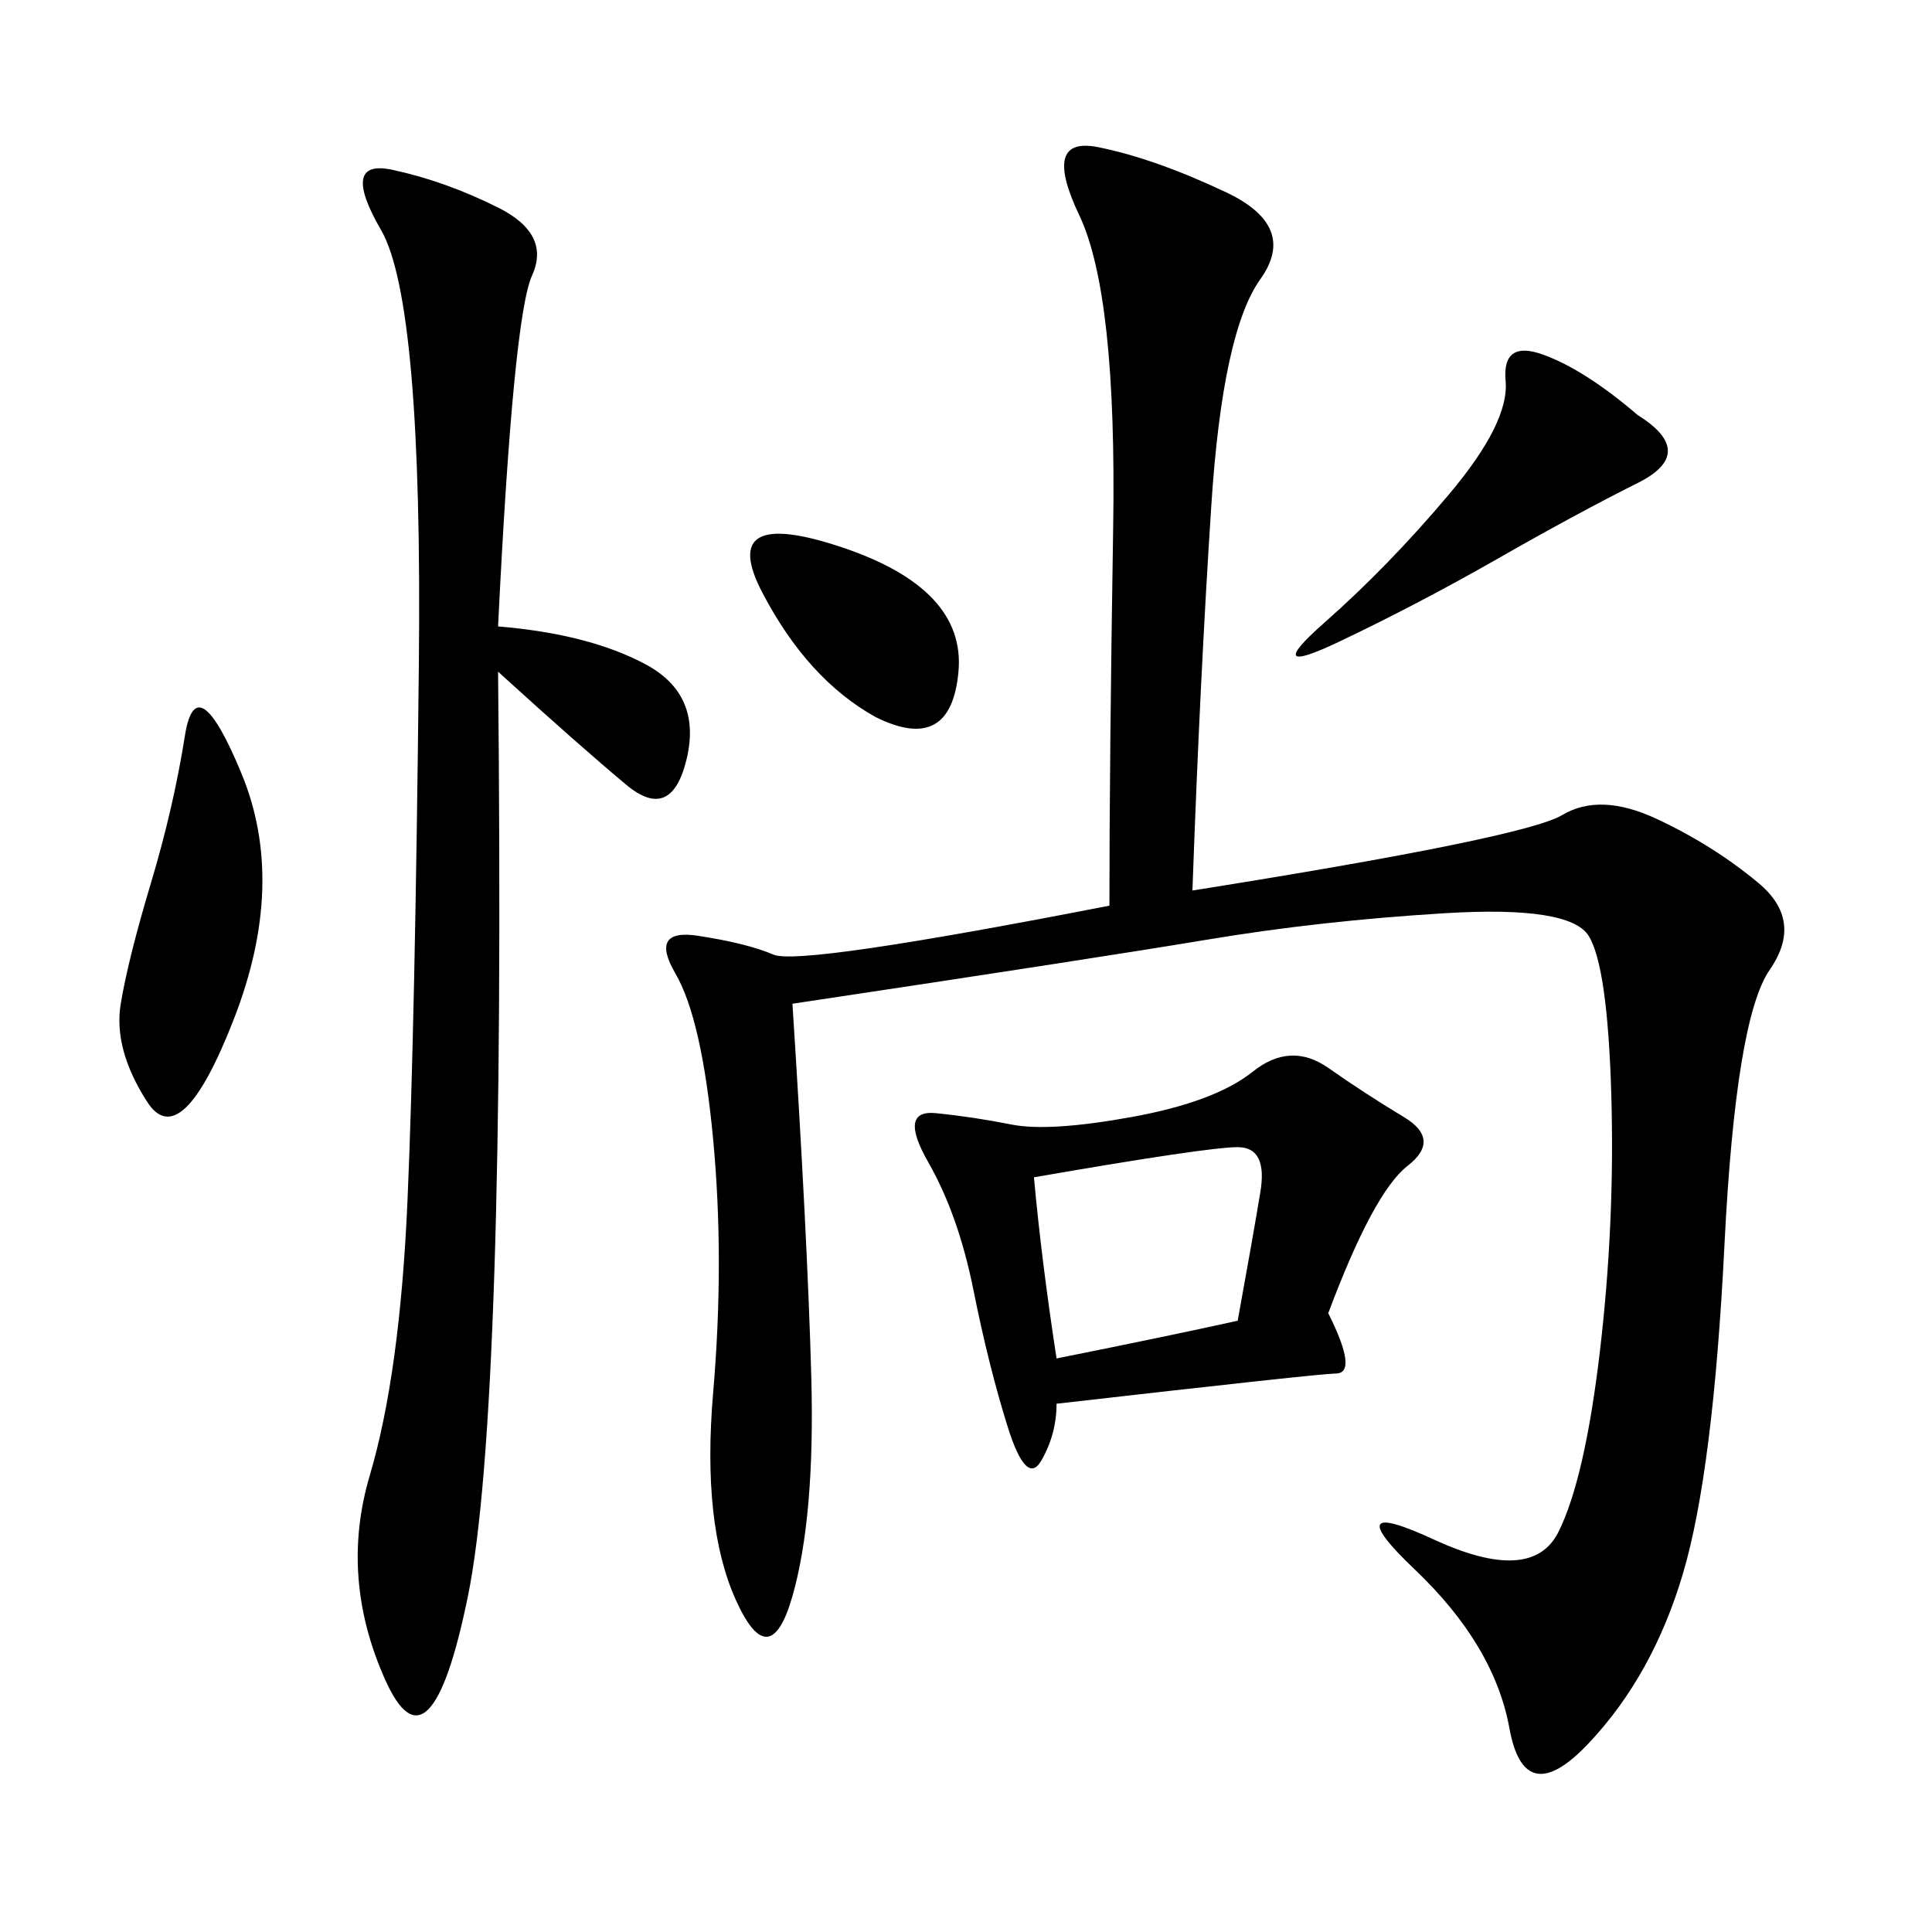 <svg xmlns="http://www.w3.org/2000/svg" xmlns:xlink="http://www.w3.org/1999/xlink" width="300" height="300"><path d="M185.16 138.28Q236.72 130.08 242.58 126.56Q248.44 123.05 257.23 127.15Q266.02 131.25 273.05 137.11Q280.08 142.97 274.80 150.59Q269.53 158.20 267.77 193.36Q266.02 228.52 261.33 244.34Q256.64 260.16 246.68 270.70Q236.72 281.25 234.38 268.36Q232.03 255.47 219.73 243.75Q207.42 232.03 222.66 239.06Q237.89 246.09 241.99 237.89Q246.09 229.69 248.44 209.77Q250.78 189.84 250.20 169.92Q249.61 150 246.68 145.31Q243.75 140.63 224.41 141.80Q205.08 142.97 187.50 145.90Q169.92 148.83 123.05 155.86L123.05 155.86Q125.39 192.19 125.98 213.87Q126.56 235.55 123.05 247.85Q119.53 260.16 114.26 248.44Q108.98 236.72 110.74 216.21Q112.50 195.70 110.74 176.95Q108.98 158.20 104.88 151.17Q100.78 144.14 108.40 145.31Q116.02 146.48 120.12 148.24Q124.22 150 172.27 140.63L172.27 140.63Q172.27 118.36 172.85 82.03Q173.44 45.70 167.58 33.40Q161.72 21.09 170.51 22.85Q179.30 24.61 190.43 29.88Q201.56 35.16 195.70 43.36Q189.84 51.56 188.09 78.52Q186.33 105.47 185.16 138.28L185.16 138.28ZM77.34 97.27Q91.41 98.44 100.20 103.13Q108.98 107.81 106.64 117.77Q104.30 127.73 97.27 121.88Q90.23 116.02 77.34 104.30L77.34 104.30Q78.52 219.14 72.66 247.85Q66.80 276.56 59.77 260.74Q52.73 244.92 57.42 229.10Q62.11 213.28 63.28 186.33Q64.45 159.38 65.04 103.13Q65.63 46.88 59.18 35.74Q52.73 24.61 60.94 26.37Q69.14 28.13 77.34 32.23Q85.55 36.33 82.62 42.77Q79.69 49.22 77.34 97.27L77.34 97.27ZM206.25 203.91Q210.94 213.28 207.42 213.28L207.42 213.28Q205.08 213.28 164.06 217.97L164.06 217.97Q164.06 222.66 161.72 226.76Q159.38 230.86 156.45 221.48Q153.52 212.11 151.17 200.39Q148.83 188.67 144.14 180.47Q139.45 172.27 145.31 172.85Q151.17 173.44 157.03 174.61Q162.89 175.78 175.78 173.44Q188.67 171.09 194.53 166.41Q200.39 161.72 206.25 165.82Q212.11 169.92 217.97 173.44Q223.83 176.95 218.55 181.05Q213.28 185.16 206.25 203.91L206.25 203.91ZM164.06 210.94Q181.64 207.42 192.19 205.08L192.19 205.08Q194.53 192.19 195.70 185.16Q196.88 178.13 192.19 178.13L192.19 178.13Q187.50 178.13 160.55 182.81L160.55 182.81Q161.72 195.70 164.06 210.94L164.06 210.94ZM23.44 137.11Q26.95 125.39 28.71 114.26Q30.47 103.13 37.50 120.12Q44.53 137.11 36.33 158.20Q28.13 179.30 22.85 171.09Q17.58 162.89 18.75 155.86Q19.92 148.83 23.44 137.11L23.44 137.11ZM254.30 64.45Q263.67 70.31 254.30 75Q244.92 79.69 232.62 86.72Q220.31 93.75 208.01 99.61Q195.70 105.47 205.66 96.68Q215.63 87.89 225 76.76Q234.38 65.63 233.79 59.18Q233.20 52.73 239.65 55.08Q246.09 57.42 254.30 64.45L254.30 64.45ZM135.94 111.33Q125.39 105.47 118.36 91.99Q111.33 78.52 130.66 84.96Q150 91.41 148.83 104.30Q147.66 117.19 135.94 111.33L135.94 111.33Z"/></svg>